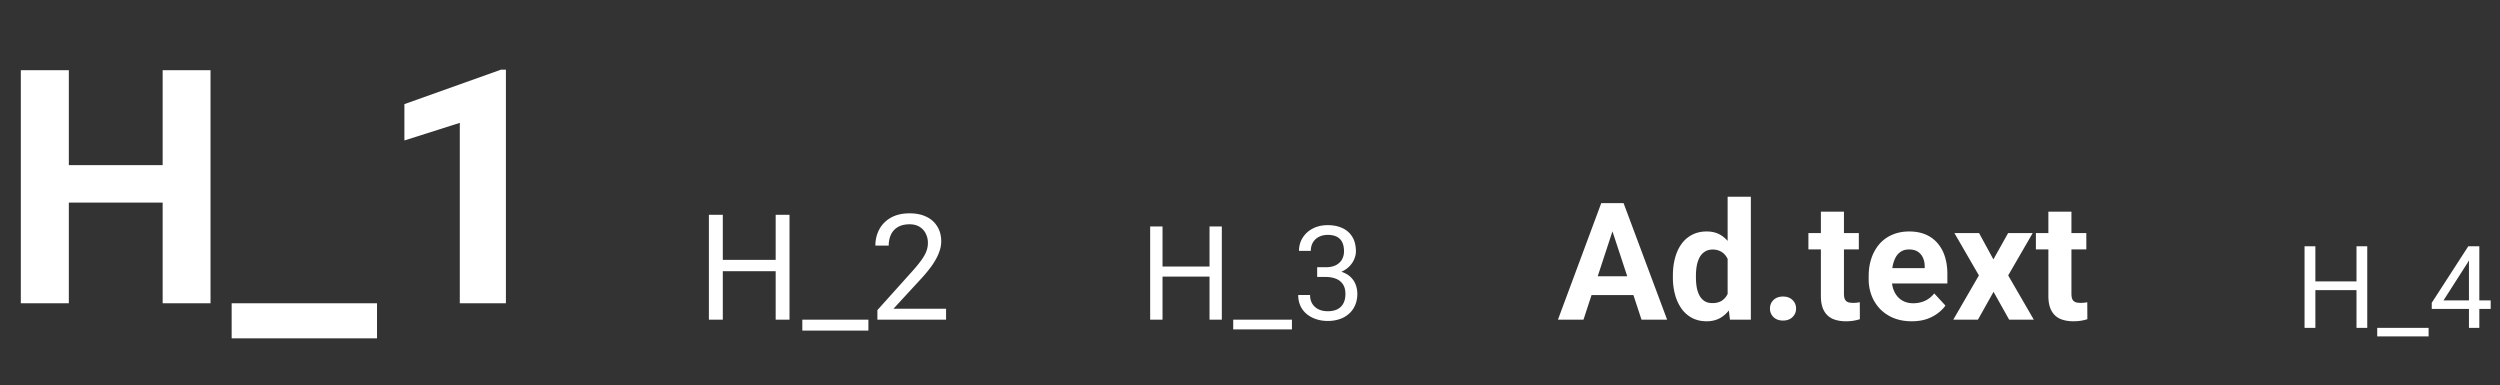 <svg width="305" height="47" fill="none" xmlns="http://www.w3.org/2000/svg"><rect width="100%" height="100%" fill="#333333" stroke="none"/><path d="M21.504 20.145v4.57H6.66v-4.57h14.844zM8.398 8.563V37H2.54V8.562H8.4zm17.286 0V37h-5.84V8.562h5.84zM45.996 37v4.277H28.262V37h17.734zM61.72 8.504V37h-5.625V14.988l-6.758 2.149v-4.434l11.777-4.2h.606zm33.124 23.201v1.38h-6.926v-1.38h6.926zm-6.662-5.502V39h-1.697V26.203h1.697zm8.138 0V39h-1.687V26.203h1.687zM105.944 39v1.336h-8.06V39h8.06zm9.475-1.336V39h-8.376v-1.169l4.192-4.667a16.74 16.74 0 0 0 1.196-1.459c.287-.404.486-.765.597-1.081.118-.322.176-.65.176-.984a2.45 2.45 0 0 0-.264-1.143 1.968 1.968 0 0 0-.755-.826c-.334-.205-.739-.308-1.213-.308-.569 0-1.043.112-1.424.334a2.059 2.059 0 0 0-.844.914c-.187.393-.281.844-.281 1.354h-1.626c0-.72.158-1.38.474-1.978a3.503 3.503 0 0 1 1.407-1.423c.621-.358 1.385-.537 2.294-.537.808 0 1.5.144 2.074.431a3.04 3.04 0 0 1 1.318 1.195c.311.51.466 1.108.466 1.793a3.6 3.6 0 0 1-.193 1.143c-.123.38-.296.762-.519 1.142a8.972 8.972 0 0 1-.764 1.125c-.288.37-.595.733-.923 1.09l-3.428 3.718h6.416zm32.331-5.148v1.226h-6.156v-1.226h6.156zm-5.922-4.891V39h-1.508V27.625h1.508zm7.234 0V39h-1.5V27.625h1.5zM157.617 39v1.188h-7.164V39h7.164zm3.078-6.398h1.032c.505 0 .921-.084 1.25-.25.333-.172.58-.404.742-.696.166-.297.25-.63.25-1 0-.437-.073-.804-.219-1.101a1.468 1.468 0 0 0-.656-.672c-.292-.151-.662-.227-1.11-.227-.406 0-.765.081-1.078.242-.307.157-.549.38-.726.672a1.993 1.993 0 0 0-.258 1.032h-1.445c0-.579.145-1.105.437-1.579a3.151 3.151 0 0 1 1.227-1.132c.531-.282 1.145-.422 1.843-.422.688 0 1.289.122 1.805.367.516.24.917.599 1.203 1.078.287.474.43 1.065.43 1.773 0 .287-.068.594-.203.922-.13.323-.336.625-.617.907-.276.28-.636.513-1.079.695-.442.177-.974.266-1.593.266h-1.235v-.875zm0 1.187v-.867h1.235c.724 0 1.323.086 1.797.258.474.172.846.4 1.117.687.276.287.468.602.578.946.114.338.172.677.172 1.015 0 .531-.091 1.003-.274 1.414-.177.412-.429.76-.758 1.047a3.234 3.234 0 0 1-1.14.648 4.5 4.5 0 0 1-1.43.22c-.495 0-.961-.071-1.398-.212a3.622 3.622 0 0 1-1.149-.61 2.861 2.861 0 0 1-.781-.991 3.128 3.128 0 0 1-.281-1.352h1.445c0 .396.086.742.258 1.04.177.296.427.528.75.695.328.161.713.242 1.156.242.443 0 .823-.076 1.141-.227.323-.156.57-.39.742-.703.177-.312.266-.706.266-1.18s-.099-.862-.297-1.164a1.741 1.741 0 0 0-.844-.68c-.359-.15-.784-.226-1.273-.226h-1.032zm126.961.537V35.4h-5.386v-1.073h5.386zm-5.181-4.28V40h-1.32v-9.953h1.32zm6.33 0V40h-1.313v-9.953h1.313zM296.29 40v1.04h-6.269V40h6.269zm7.574-3.35v1.04h-7.191v-.746l4.457-6.897h1.032l-1.107 1.996-2.947 4.607h5.756zm-1.387-6.603V40h-1.265v-9.953h1.265zm-105.426-2.834L193.184 39h-3.116l5.284-14.219h1.982l-.283 2.432zM200.264 39l-3.877-11.787-.313-2.432h2.002L203.389 39h-3.125zm-.176-5.293v2.295h-7.51v-2.295h7.51zm10.683 2.988V24h2.833v15h-2.549l-.284-2.305zm-6.679-2.851v-.205c0-.808.091-1.54.273-2.198.183-.664.449-1.233.801-1.709a3.656 3.656 0 0 1 1.299-1.103c.514-.26 1.1-.39 1.758-.39.618 0 1.159.13 1.621.39.468.26.866.631 1.191 1.113a6.07 6.07 0 0 1 .801 1.69c.202.644.348 1.35.439 2.119V34c-.091.736-.237 1.42-.439 2.05a6.15 6.15 0 0 1-.801 1.66 3.53 3.53 0 0 1-1.191 1.095c-.469.26-1.016.39-1.641.39-.657 0-1.243-.133-1.758-.4a3.742 3.742 0 0 1-1.289-1.123 5.4 5.4 0 0 1-.791-1.7 7.886 7.886 0 0 1-.273-2.128zm2.812-.205v.205c0 .436.033.843.098 1.22.072.378.186.713.342 1.006.163.287.371.511.625.674.26.156.576.234.947.234.482 0 .879-.107 1.191-.322.313-.221.551-.524.713-.908a3.74 3.74 0 0 0 .293-1.328v-1.28a4.615 4.615 0 0 0-.175-1.103 2.406 2.406 0 0 0-.411-.85 1.802 1.802 0 0 0-.664-.546 2.049 2.049 0 0 0-.927-.196c-.365 0-.678.085-.938.254-.26.163-.472.388-.635.674a3.583 3.583 0 0 0-.351 1.016c-.072.384-.108.8-.108 1.25zm9.034 4.004c0-.417.143-.765.429-1.045.293-.28.681-.42 1.162-.42.482 0 .866.14 1.153.42.293.28.439.628.439 1.045 0 .416-.146.765-.439 1.044-.287.28-.671.42-1.153.42-.481 0-.869-.14-1.162-.42a1.403 1.403 0 0 1-.429-1.044zm10.839-9.21v1.993h-6.152v-1.992h6.152zm-4.629-2.607h2.813v9.99c0 .306.039.54.117.703a.703.703 0 0 0 .371.342c.163.059.368.088.615.088.176 0 .332-.006.469-.02.143-.019.264-.038.362-.058l.009 2.07a5.29 5.29 0 0 1-.781.186c-.28.045-.589.068-.928.068-.618 0-1.159-.1-1.621-.302a2.229 2.229 0 0 1-1.054-.996c-.248-.456-.372-1.055-.372-1.797V25.826zm11.094 13.37c-.82 0-1.556-.13-2.207-.391a4.849 4.849 0 0 1-1.66-1.104 4.91 4.91 0 0 1-1.035-1.63 5.489 5.489 0 0 1-.361-1.993v-.39c0-.801.113-1.534.341-2.198a5.17 5.17 0 0 1 .977-1.728 4.29 4.29 0 0 1 1.562-1.123c.612-.267 1.302-.4 2.071-.4.748 0 1.412.123 1.992.37a3.91 3.91 0 0 1 1.455 1.055 4.54 4.54 0 0 1 .898 1.64c.202.632.303 1.335.303 2.11v1.172h-8.398V32.71h5.634v-.215c0-.39-.071-.739-.214-1.045a1.66 1.66 0 0 0-.625-.742c-.28-.182-.638-.273-1.075-.273-.371 0-.69.08-.957.244-.267.162-.485.39-.654.683a3.723 3.723 0 0 0-.371 1.035c-.078.391-.117.82-.117 1.29v.39c0 .423.058.814.176 1.172.123.358.296.667.517.928.228.26.501.462.82.605.326.143.694.215 1.104.215.508 0 .98-.098 1.416-.293a3.065 3.065 0 0 0 1.143-.908l1.367 1.484c-.222.32-.524.625-.908.918a4.858 4.858 0 0 1-1.368.723c-.533.182-1.142.273-1.826.273zm8.203-10.762 1.748 3.212 1.797-3.212h2.998L245 33.6l3.125 5.4h-3.008l-1.904-3.398L241.309 39h-3.008l3.125-5.4-2.988-5.166h3.007zm13.086 0v1.992h-6.152v-1.992h6.152zm-4.629-2.608h2.813v9.99c0 .306.039.54.117.703a.703.703 0 0 0 .371.342c.163.059.368.088.615.088.176 0 .332-.006.469-.02.143-.019.264-.038.361-.058l.01 2.07a5.29 5.29 0 0 1-.781.186c-.28.045-.589.068-.928.068-.618 0-1.159-.1-1.621-.302a2.236 2.236 0 0 1-1.055-.996c-.247-.456-.371-1.055-.371-1.797V25.826z" fill="#fff"/></svg>